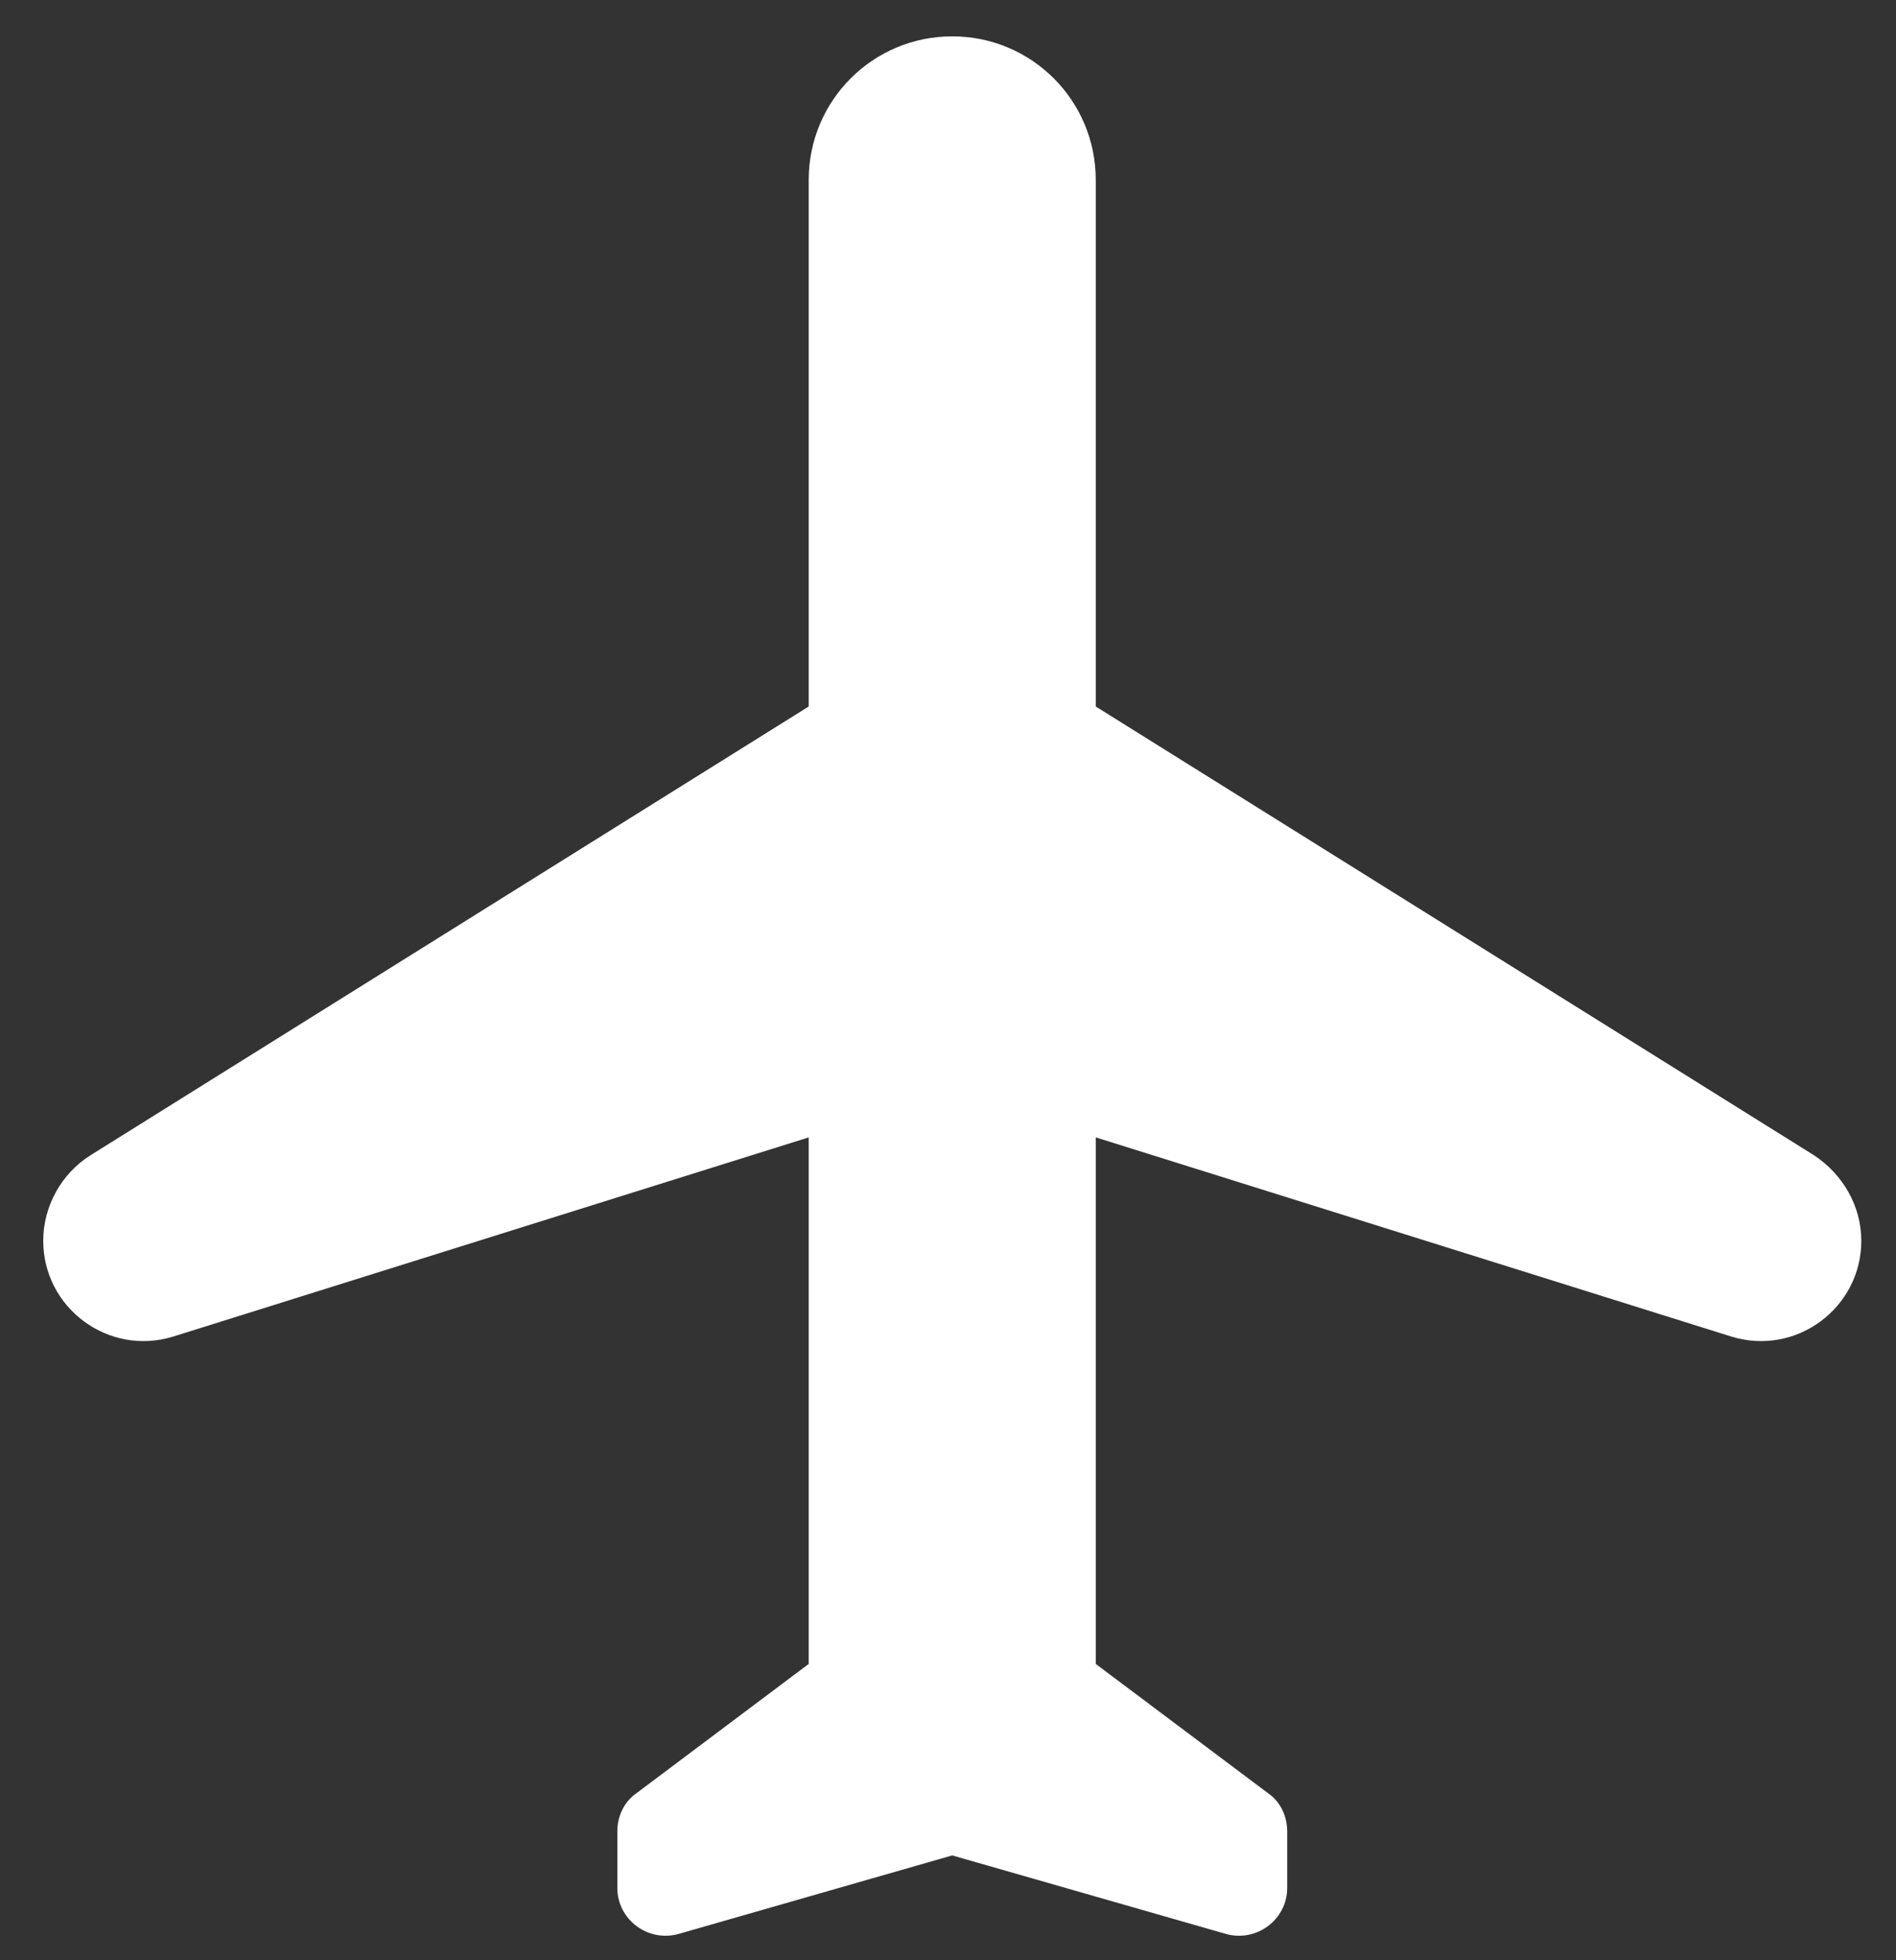 <svg width="30" height="31" viewBox="0 0 30 31" fill="none" xmlns="http://www.w3.org/2000/svg">
<rect x="0" y="0" width="30" height="31" fill="#333333" stroke="none"/>
<path d="M29.451 19.622C29.451 19.077 29.163 18.577 28.709 18.274L17.338 11.173V2.846C17.338 1.589 16.324 0.575 15.067 0.575C13.811 0.575 12.796 1.589 12.796 2.846V11.173L1.425 18.274C0.971 18.562 0.684 19.077 0.684 19.622C0.684 20.682 1.713 21.454 2.743 21.136L12.796 17.987V26.314L10.071 28.358C9.874 28.494 9.768 28.722 9.768 28.964V29.857C9.768 30.357 10.253 30.72 10.737 30.584L15.067 29.342L19.398 30.584C19.882 30.72 20.367 30.357 20.367 29.857V28.964C20.367 28.722 20.261 28.494 20.064 28.358L17.338 26.314V17.987L27.392 21.136C28.422 21.454 29.451 20.682 29.451 19.622Z" fill="white"/>
</svg>
